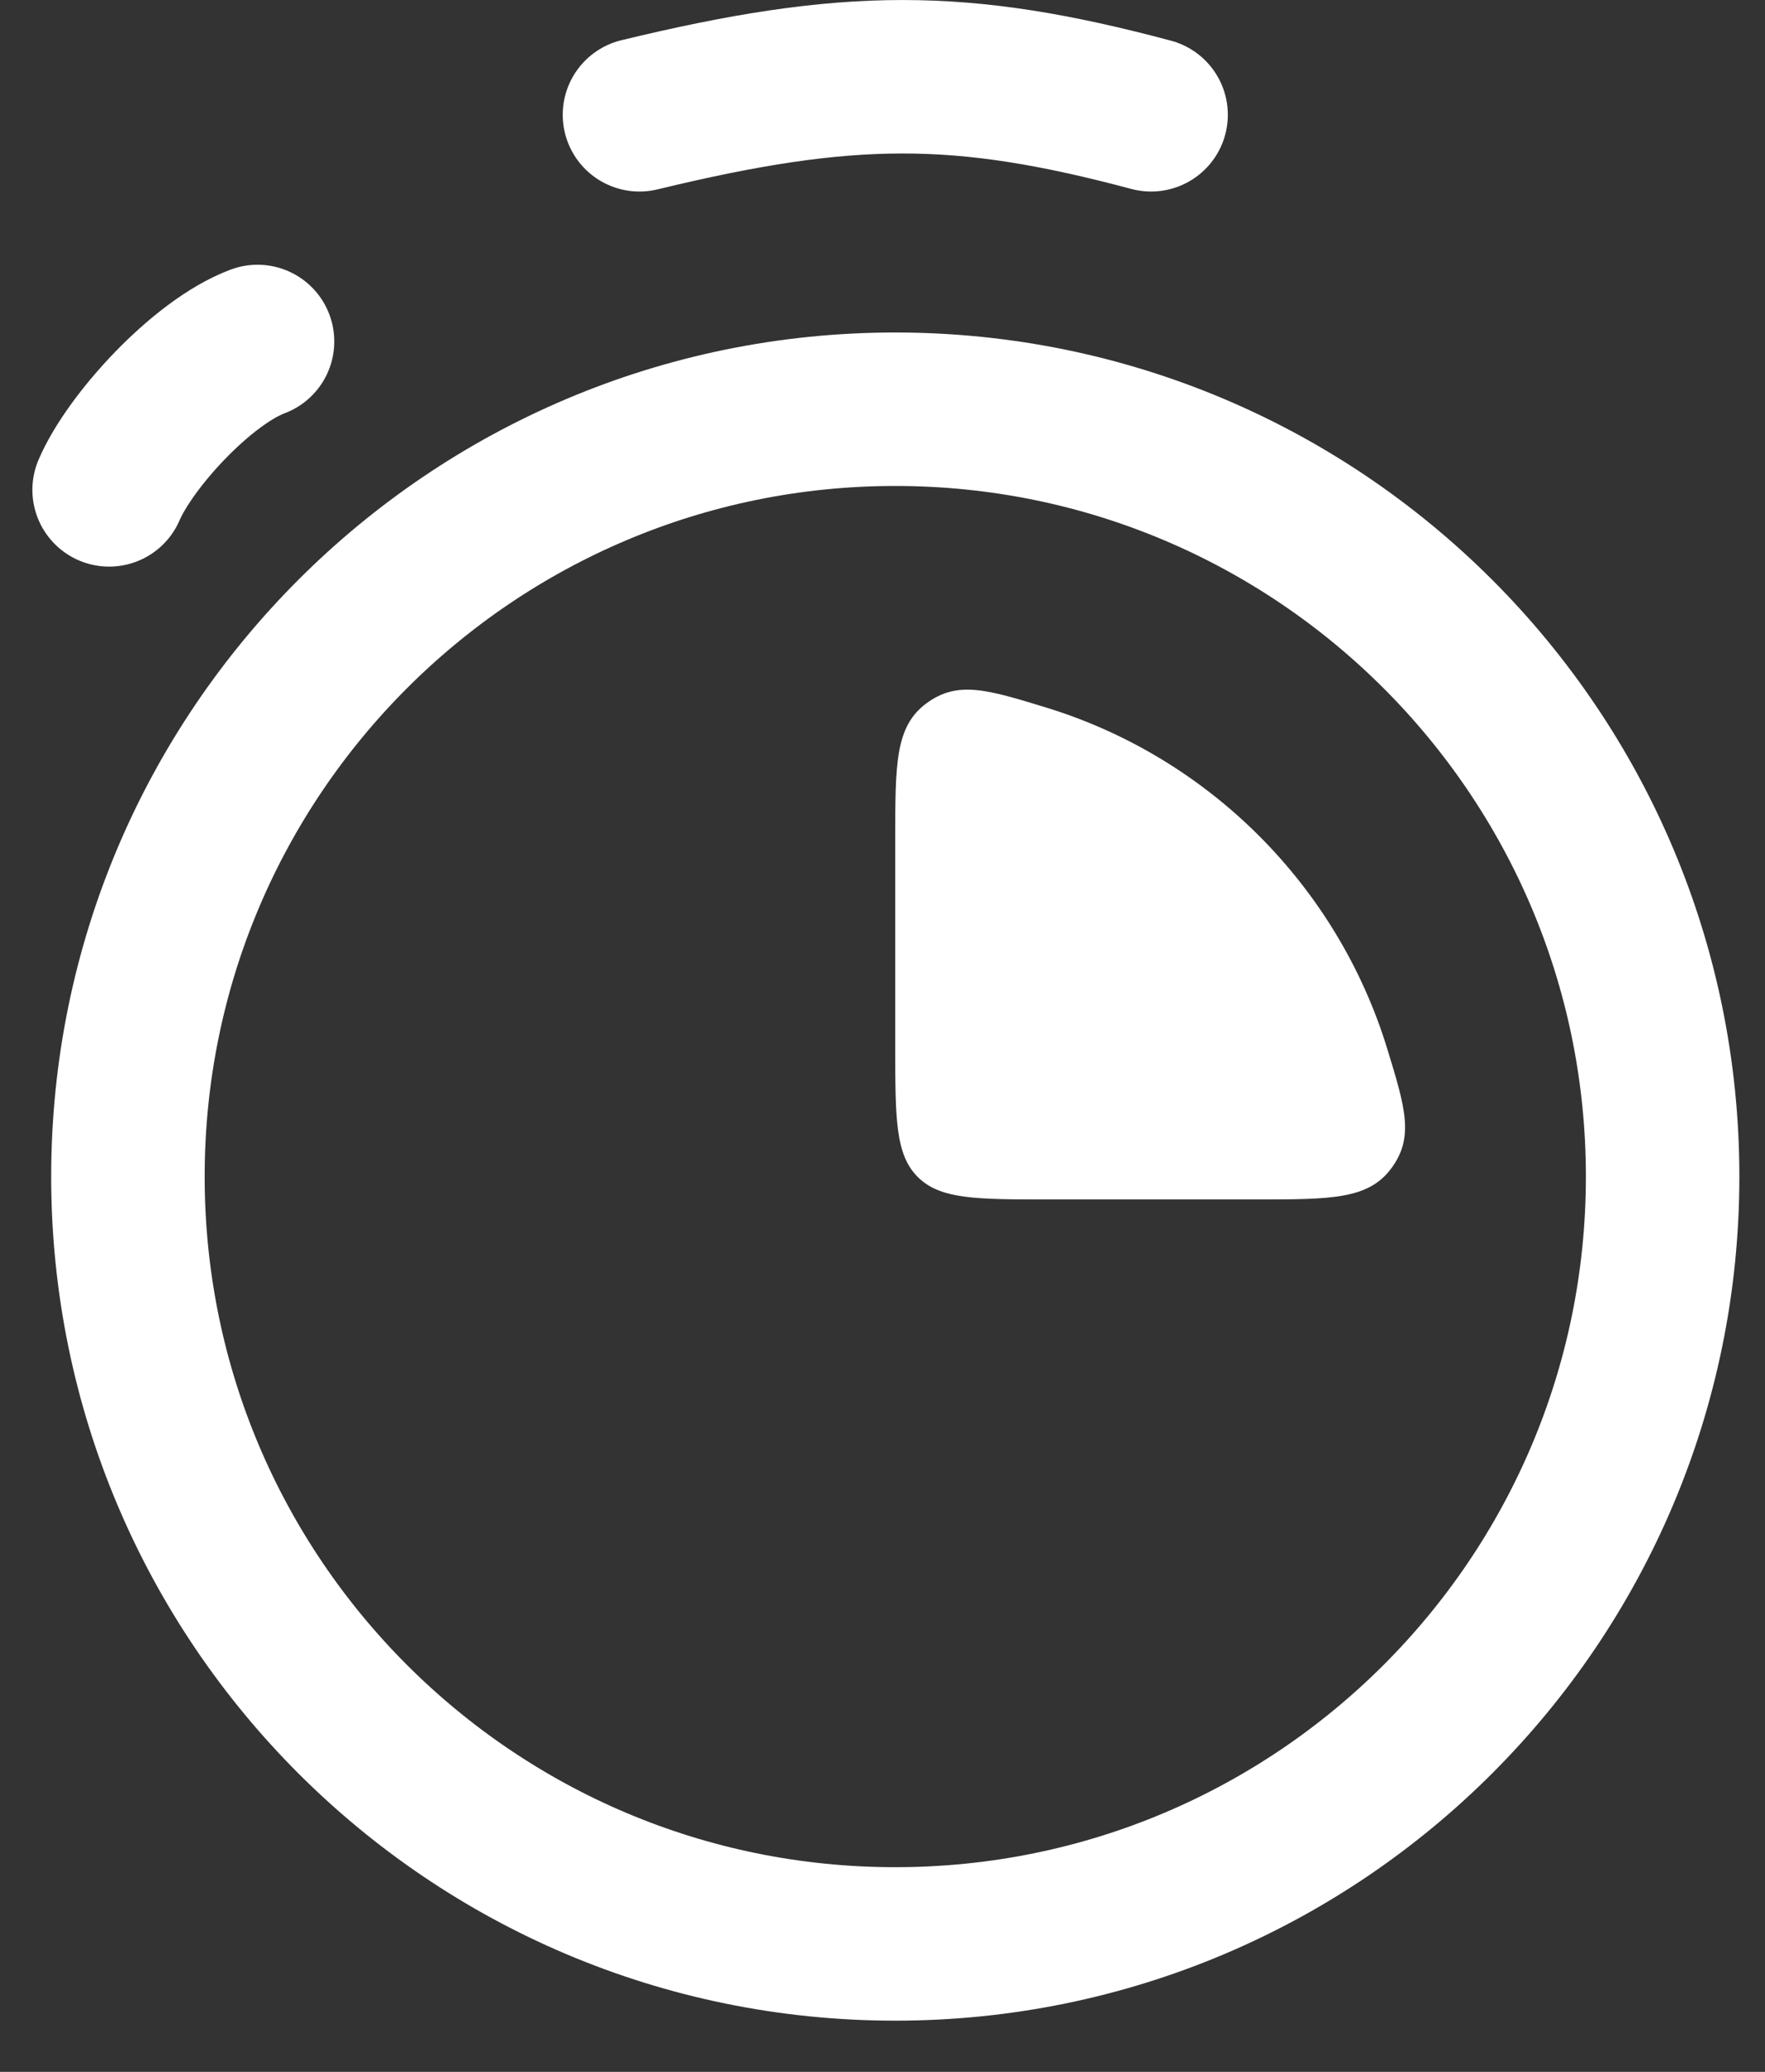 <svg width="23" height="27" viewBox="0 0 23 27" fill="none" xmlns="http://www.w3.org/2000/svg">
<rect x="0" y="0" width="23" height="27" fill="#333333" stroke="none"/>
<g id="Group 952">
<path id="Ellipse 139" d="M21.666 15.333C21.666 20.856 17.189 25.333 11.666 25.333C6.144 25.333 1.667 20.856 1.667 15.333C1.667 9.811 6.144 5.333 11.666 5.333C17.189 5.333 21.666 9.811 21.666 15.333Z" stroke="white" stroke-width="2"/>
<path id="Ellipse 140" d="M18.075 13.66C17.424 11.543 15.754 9.873 13.637 9.222C12.864 8.985 12.478 8.866 12.072 9.166C11.666 9.466 11.666 9.953 11.666 10.928V13.631C11.666 14.573 11.666 15.045 11.959 15.338C12.252 15.631 12.724 15.631 13.666 15.631H16.369C17.344 15.631 17.831 15.631 18.131 15.225C18.431 14.819 18.312 14.433 18.075 13.66Z" fill="white"/>
<path id="Vector 70" d="M8.333 1.496C11.063 0.835 12.523 0.835 15 1.496" stroke="white" stroke-width="2" stroke-linecap="round"/>
<path id="Vector 71" d="M1.422 6.384C1.694 5.75 2.631 4.722 3.356 4.45" stroke="white" stroke-width="2" stroke-linecap="round"/>
</g>
</svg>
